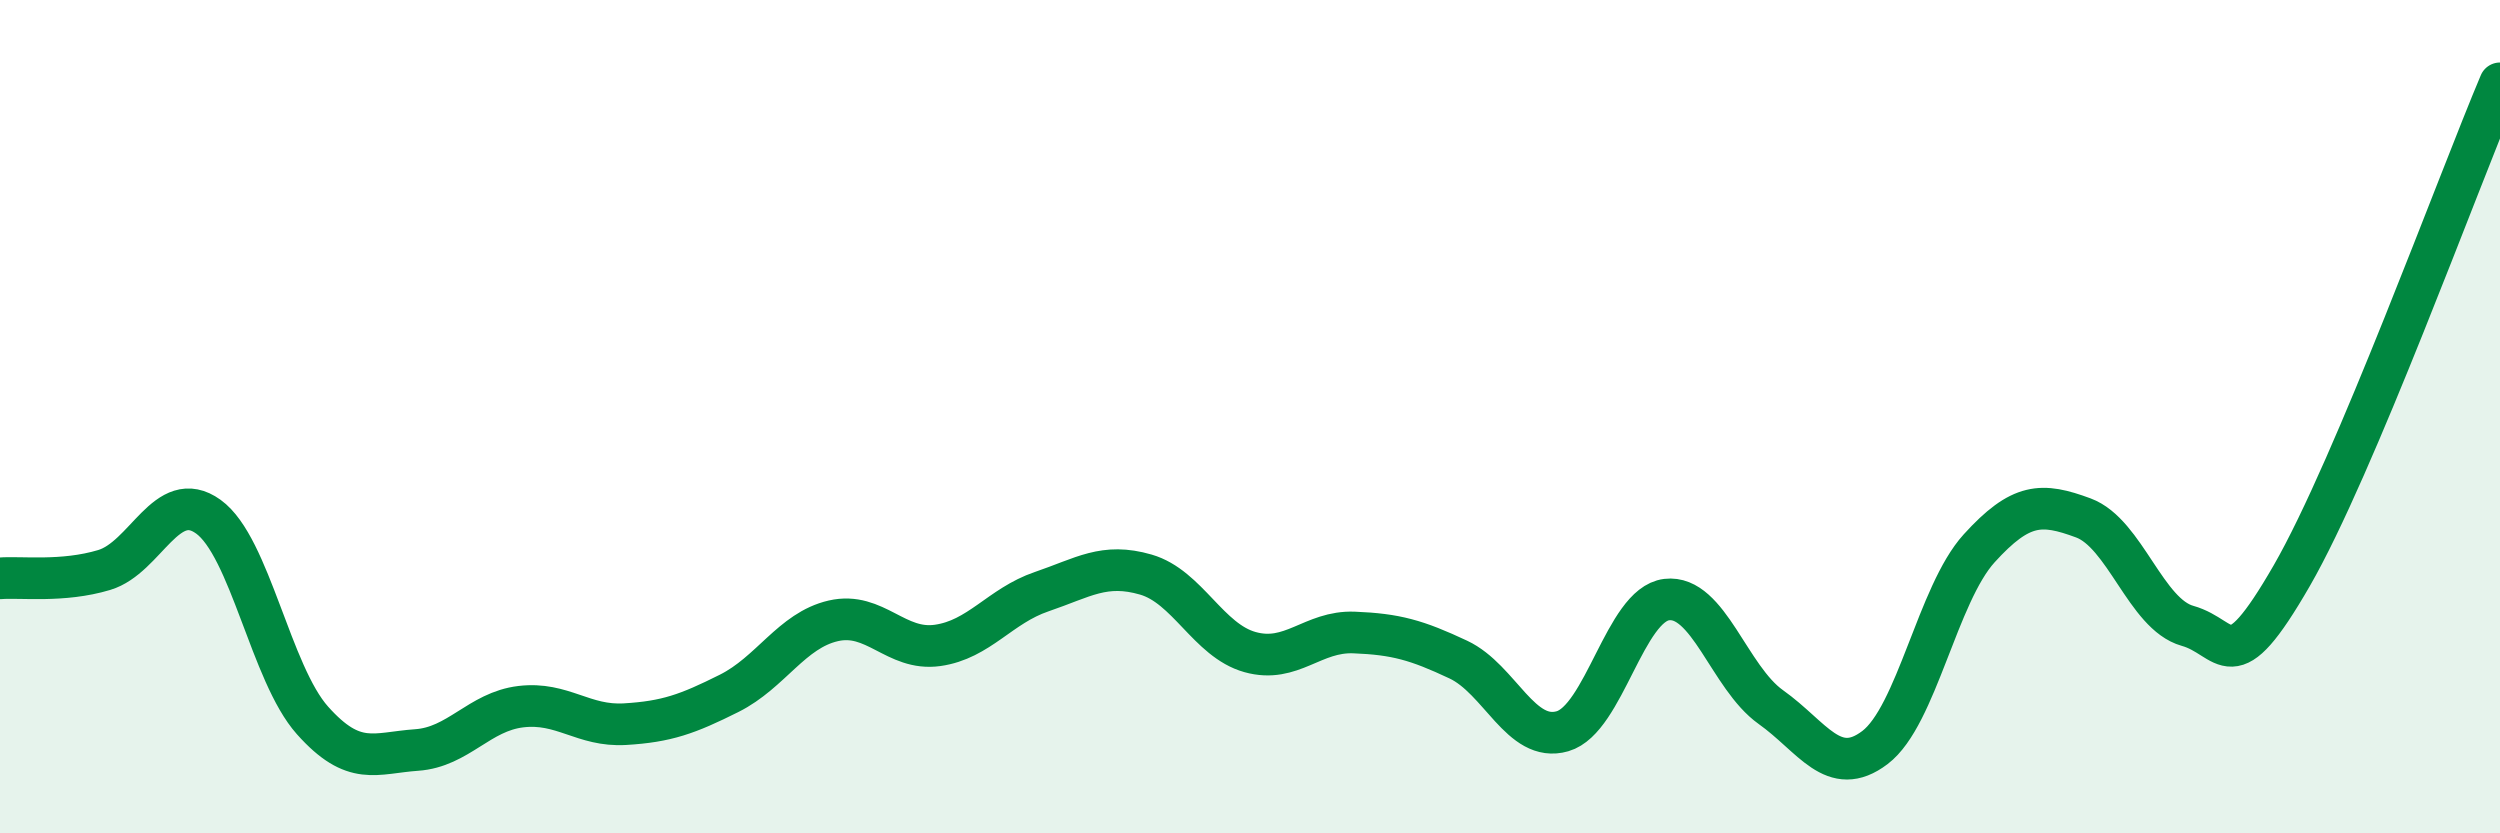 
    <svg width="60" height="20" viewBox="0 0 60 20" xmlns="http://www.w3.org/2000/svg">
      <path
        d="M 0,13.88 C 0.5,13.84 1.5,13.98 2.5,13.68 C 3.5,13.38 4,11.68 5,12.4 C 6,13.12 6.5,16.17 7.5,17.29 C 8.5,18.41 9,18.07 10,18 C 11,17.93 11.5,17.08 12.5,16.96 C 13.5,16.84 14,17.44 15,17.38 C 16,17.32 16.5,17.14 17.5,16.64 C 18.5,16.14 19,15.13 20,14.9 C 21,14.67 21.5,15.63 22.5,15.49 C 23.5,15.35 24,14.54 25,14.2 C 26,13.86 26.5,13.5 27.5,13.79 C 28.5,14.08 29,15.37 30,15.65 C 31,15.93 31.5,15.14 32.5,15.18 C 33.5,15.22 34,15.36 35,15.83 C 36,16.3 36.5,17.84 37.5,17.55 C 38.5,17.26 39,14.51 40,14.39 C 41,14.27 41.5,16.26 42.5,16.97 C 43.5,17.68 44,18.7 45,17.94 C 46,17.18 46.5,14.26 47.5,13.16 C 48.5,12.06 49,12.06 50,12.43 C 51,12.8 51.5,14.74 52.5,15.02 C 53.5,15.3 53.5,16.42 55,13.82 C 56.5,11.22 59,4.36 60,2L60 20L0 20Z"
        fill="#008740"
        opacity="0.1"
        stroke-linecap="round"
        stroke-linejoin="round"
      />
      <path
        d="M 0,13.88 C 0.5,13.84 1.5,13.98 2.5,13.68 C 3.5,13.38 4,11.68 5,12.4 C 6,13.12 6.5,16.17 7.5,17.29 C 8.5,18.41 9,18.07 10,18 C 11,17.93 11.5,17.08 12.5,16.96 C 13.5,16.84 14,17.44 15,17.38 C 16,17.32 16.5,17.14 17.5,16.64 C 18.5,16.14 19,15.13 20,14.9 C 21,14.67 21.5,15.63 22.5,15.49 C 23.5,15.35 24,14.54 25,14.2 C 26,13.86 26.5,13.5 27.5,13.79 C 28.5,14.08 29,15.37 30,15.65 C 31,15.93 31.5,15.14 32.5,15.18 C 33.5,15.22 34,15.36 35,15.83 C 36,16.3 36.5,17.84 37.5,17.55 C 38.5,17.26 39,14.51 40,14.39 C 41,14.27 41.5,16.26 42.5,16.97 C 43.5,17.68 44,18.7 45,17.94 C 46,17.18 46.5,14.26 47.5,13.16 C 48.5,12.06 49,12.06 50,12.43 C 51,12.8 51.5,14.74 52.5,15.02 C 53.5,15.3 53.5,16.42 55,13.82 C 56.5,11.22 59,4.36 60,2"
        stroke="#008740"
        stroke-width="1"
        fill="none"
        stroke-linecap="round"
        stroke-linejoin="round"
      />
    </svg>
  